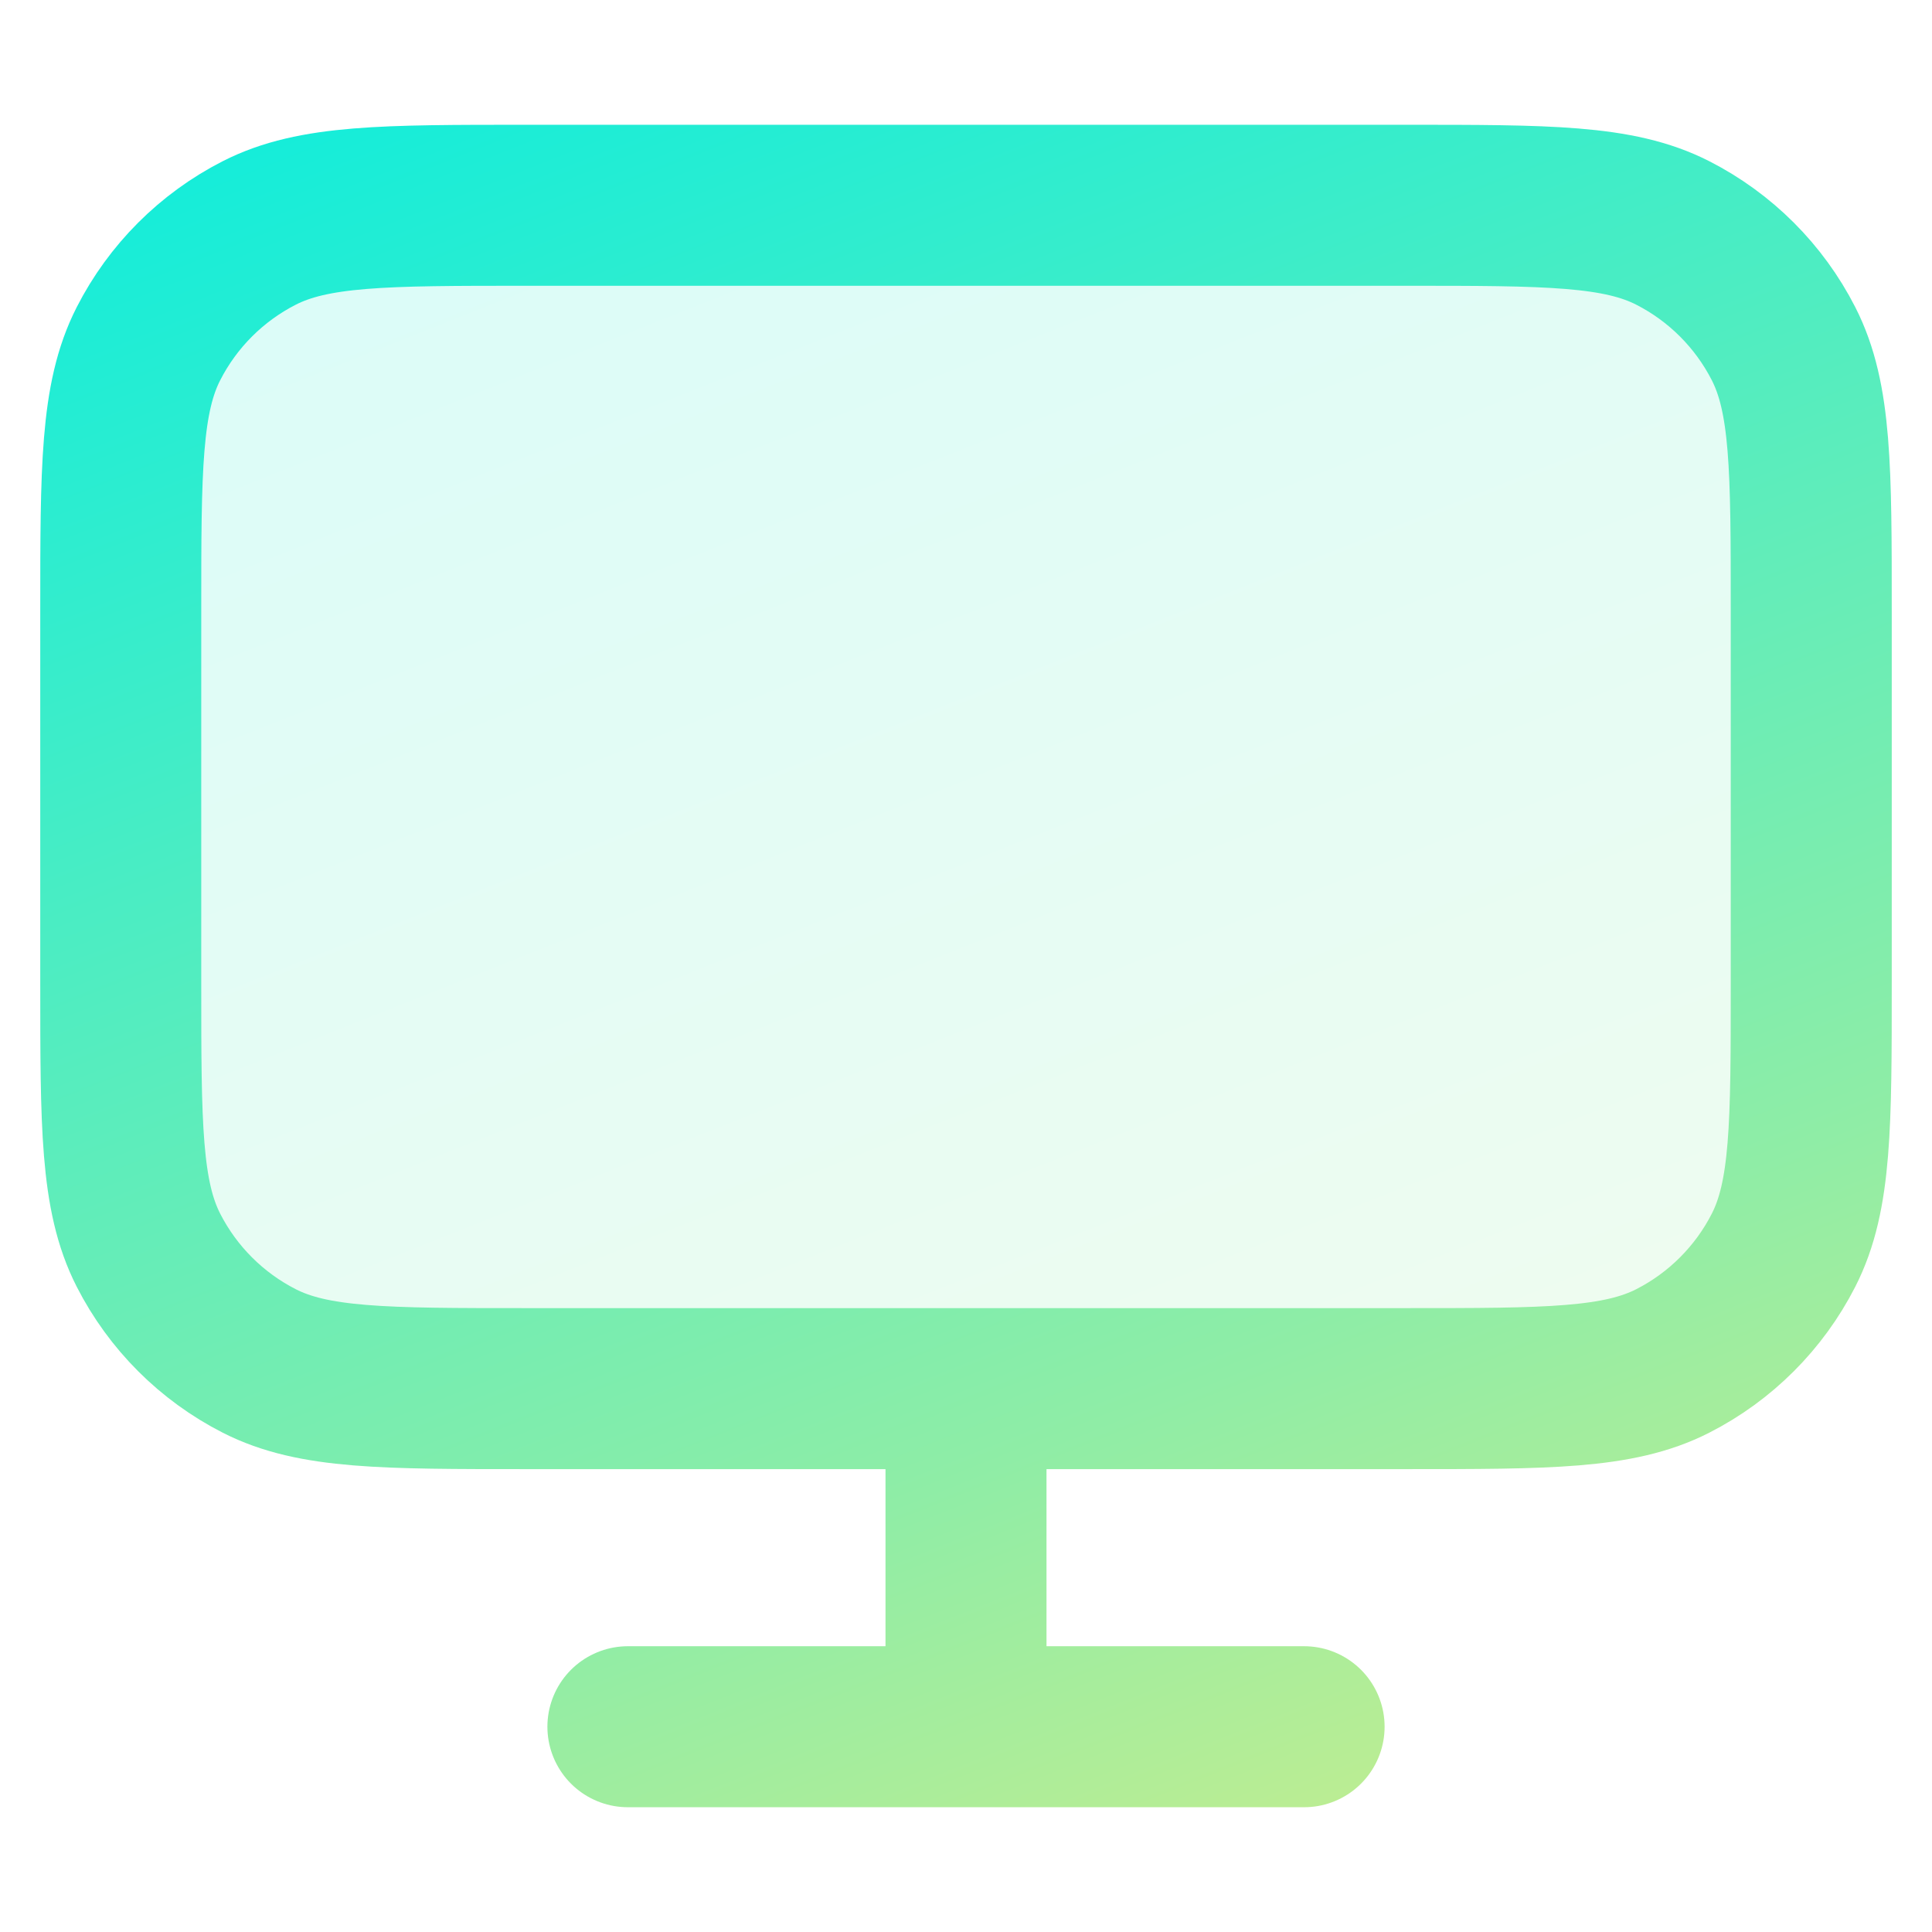 <svg width="12" height="12" viewBox="0 0 12 12" fill="none" xmlns="http://www.w3.org/2000/svg">
<g clip-path="url(#clip0_6124_23350)">
<path d="M0.75 3.795C0.75 2.913 0.75 2.472 0.922 2.135C1.073 1.839 1.314 1.598 1.61 1.447C1.947 1.275 2.388 1.275 3.27 1.275H8.73C9.612 1.275 10.053 1.275 10.39 1.447C10.686 1.598 10.927 1.839 11.078 2.135C11.25 2.472 11.25 2.913 11.25 3.795V6.105C11.25 6.987 11.25 7.428 11.078 7.765C10.927 8.061 10.686 8.302 10.39 8.453C10.053 8.625 9.612 8.625 8.73 8.625H3.27C2.388 8.625 1.947 8.625 1.61 8.453C1.314 8.302 1.073 8.061 0.922 7.765C0.75 7.428 0.75 6.987 0.75 6.105V3.795Z" fill="url(#paint0_linear_6124_23350)" fill-opacity="0.16"/>
<path d="M3.9 10.725H8.1M6 8.625V10.725M3.27 8.625H8.73C9.612 8.625 10.053 8.625 10.39 8.453C10.686 8.302 10.927 8.061 11.078 7.765C11.25 7.428 11.25 6.987 11.25 6.105V3.795C11.25 2.913 11.25 2.472 11.078 2.135C10.927 1.839 10.686 1.598 10.39 1.447C10.053 1.275 9.612 1.275 8.73 1.275H3.27C2.388 1.275 1.947 1.275 1.61 1.447C1.314 1.598 1.073 1.839 0.922 2.135C0.75 2.472 0.75 2.913 0.75 3.795V6.105C0.75 6.987 0.75 7.428 0.922 7.765C1.073 8.061 1.314 8.302 1.61 8.453C1.947 8.625 2.388 8.625 3.27 8.625Z" stroke="url(#paint1_linear_6124_23350)" stroke-linecap="round" stroke-linejoin="round"/>
</g>
<defs>
<linearGradient id="paint0_linear_6124_23350" x1="0.187" y1="0.328" x2="5.477" y2="13.634" gradientUnits="userSpaceOnUse">
<stop stop-color="#08EDDF"/>
<stop offset="0.724" stop-color="#8FEDA6"/>
<stop offset="1" stop-color="#CEED8B"/>
</linearGradient>
<linearGradient id="paint1_linear_6124_23350" x1="0.187" y1="0.328" x2="5.477" y2="13.634" gradientUnits="userSpaceOnUse">
<stop stop-color="#08EDDF"/>
<stop offset="0.724" stop-color="#8FEDA6"/>
<stop offset="1" stop-color="#CEED8B"/>
</linearGradient>
<clipPath id="clip0_6124_23350">
<rect width="12" height="12" fill="white"/>
</clipPath>
</defs>
</svg>
